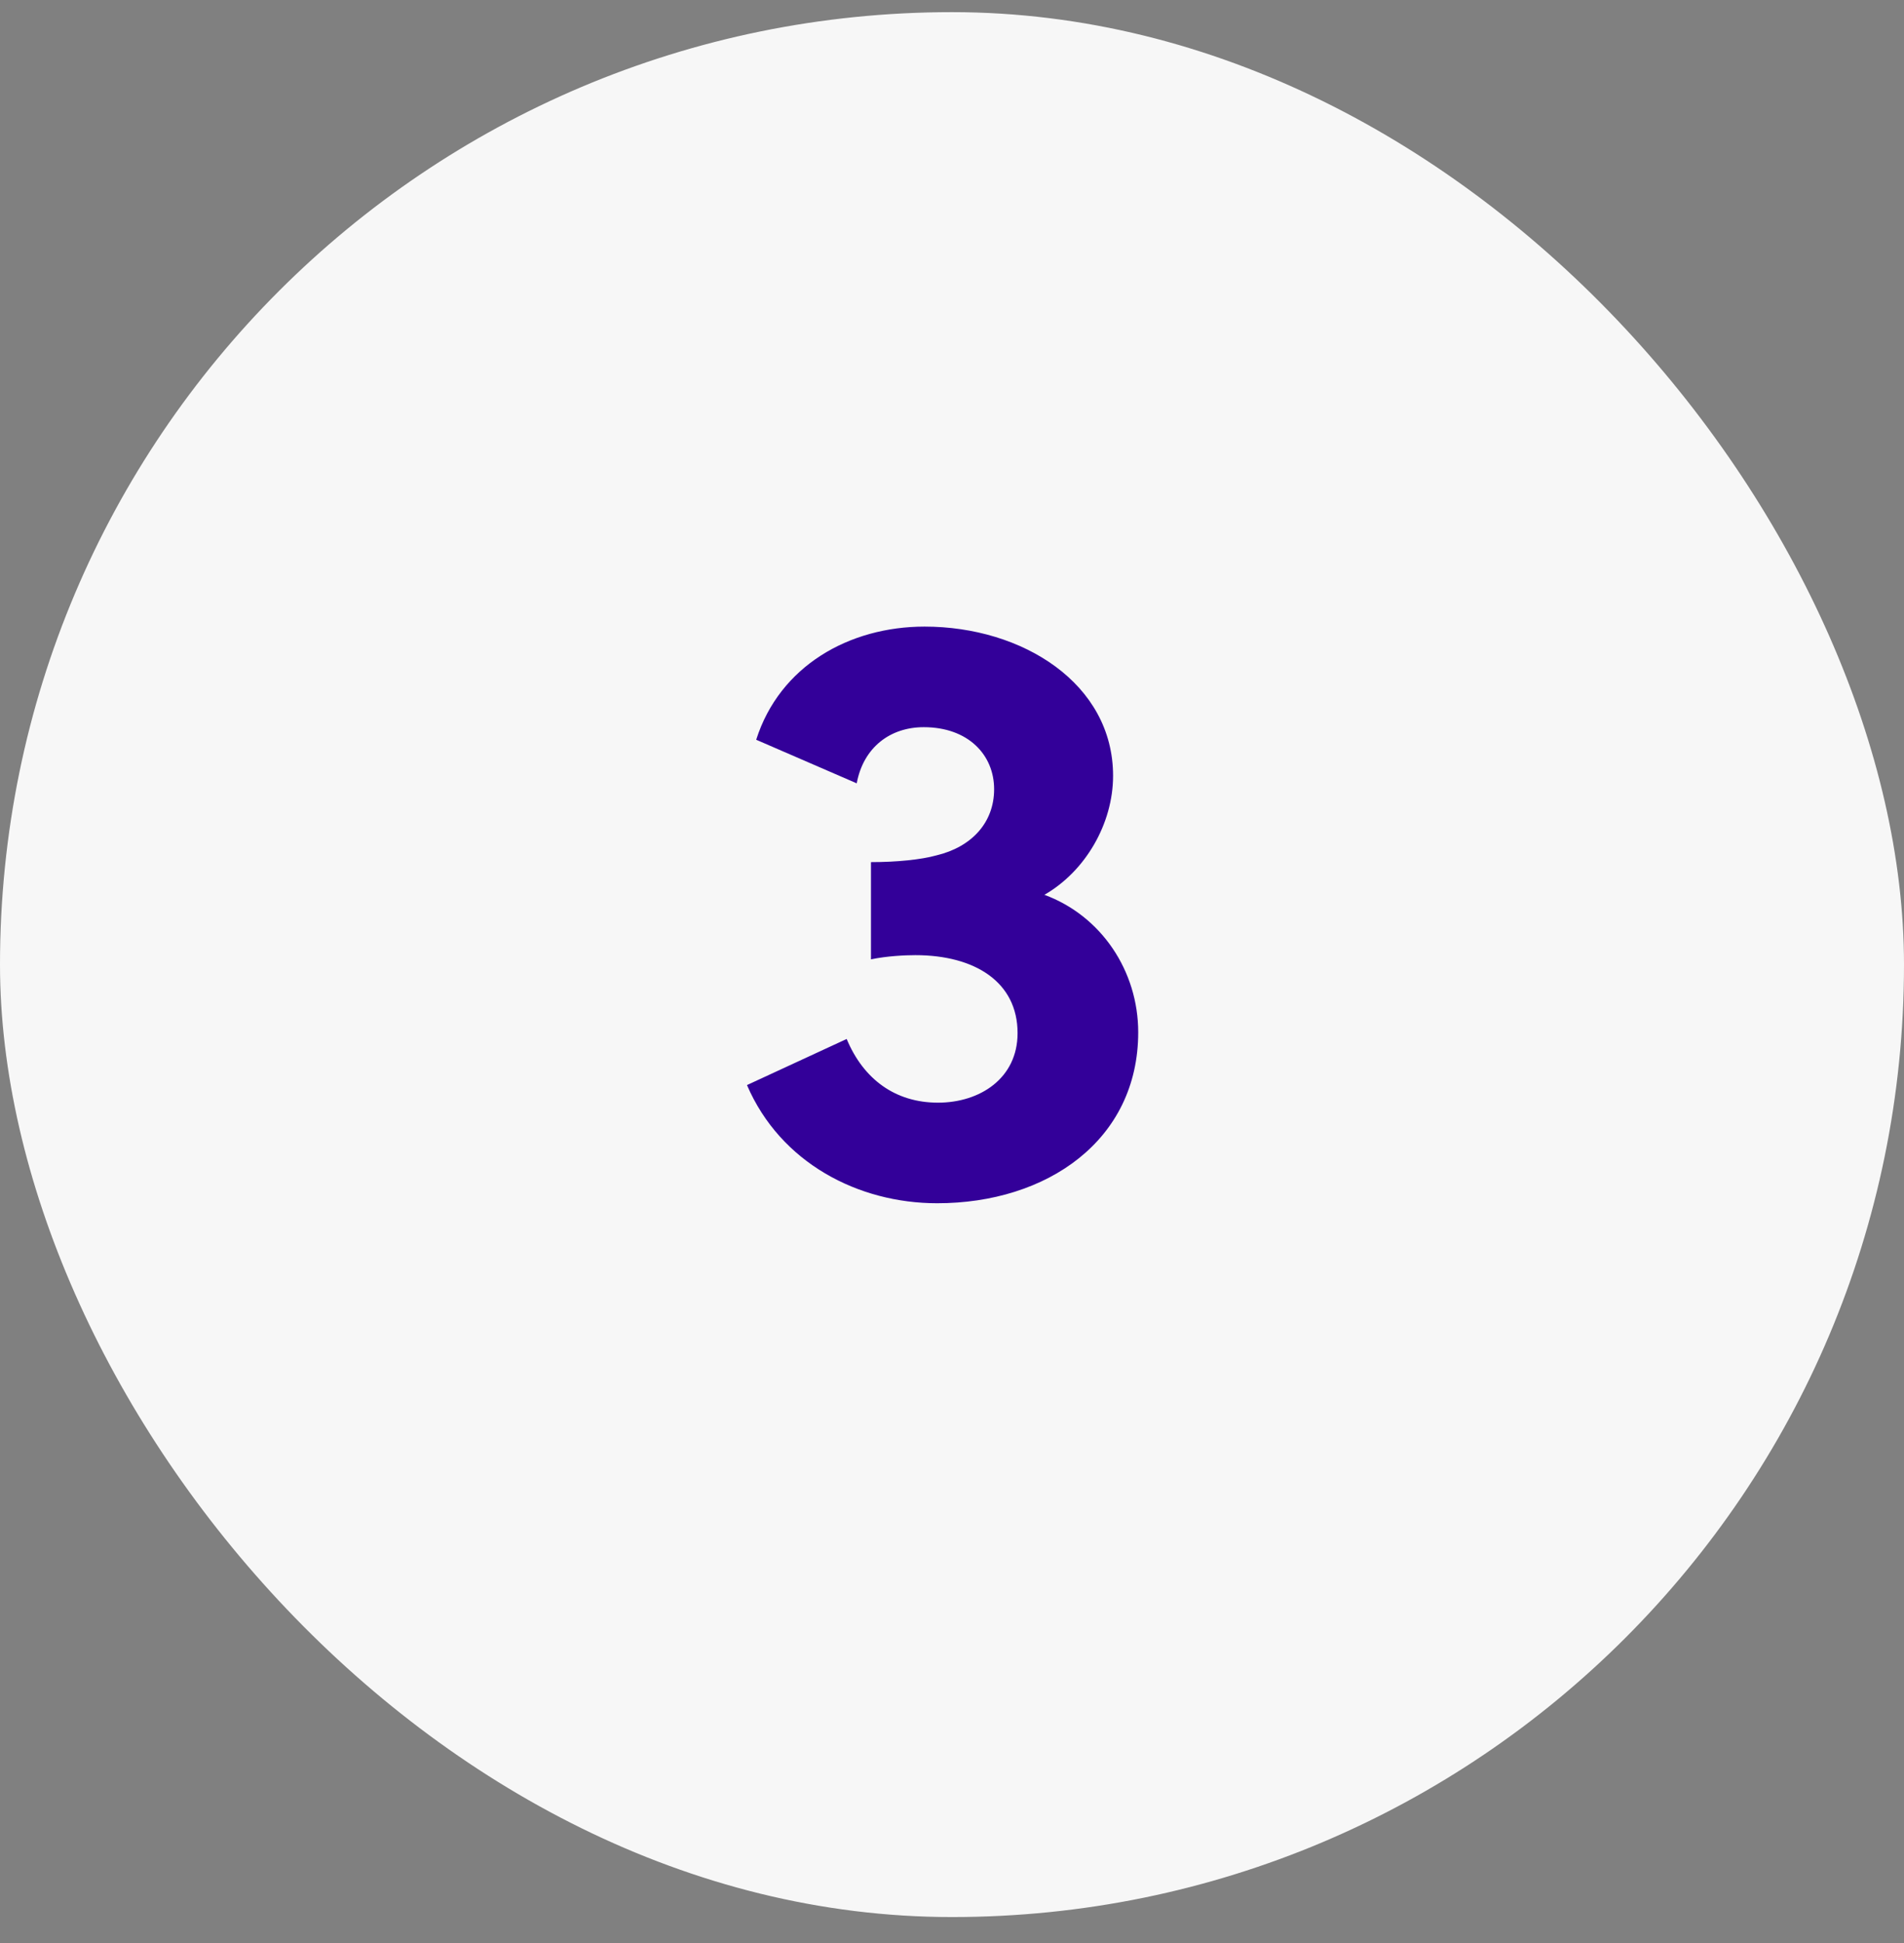 <svg width="50" height="51" viewBox="0 0 50 51" fill="none" xmlns="http://www.w3.org/2000/svg">
<rect x="0" y="0" width="50" height="51" fill="#808080" stroke="none"/>
<rect y="0.319" width="50" height="50" rx="25" fill="#F7F7F7"/>
<path d="M22.872 25.181V22.629C23.554 22.629 24.192 22.563 24.588 22.453C25.512 22.233 26.106 21.595 26.106 20.715C26.106 19.813 25.424 19.087 24.258 19.087C23.378 19.087 22.674 19.615 22.498 20.561L19.858 19.417C20.474 17.481 22.3 16.447 24.28 16.447C26.854 16.447 29.23 17.943 29.23 20.363C29.23 21.617 28.504 22.871 27.426 23.487C28.922 24.037 29.89 25.489 29.89 27.095C29.89 29.933 27.492 31.583 24.61 31.583C22.542 31.583 20.496 30.527 19.616 28.481L22.234 27.271C22.674 28.327 23.51 28.943 24.632 28.943C25.732 28.943 26.722 28.305 26.722 27.117C26.722 25.775 25.6 25.071 24.038 25.071C23.774 25.071 23.29 25.093 22.872 25.181Z" fill="#330099"/>
</svg>
